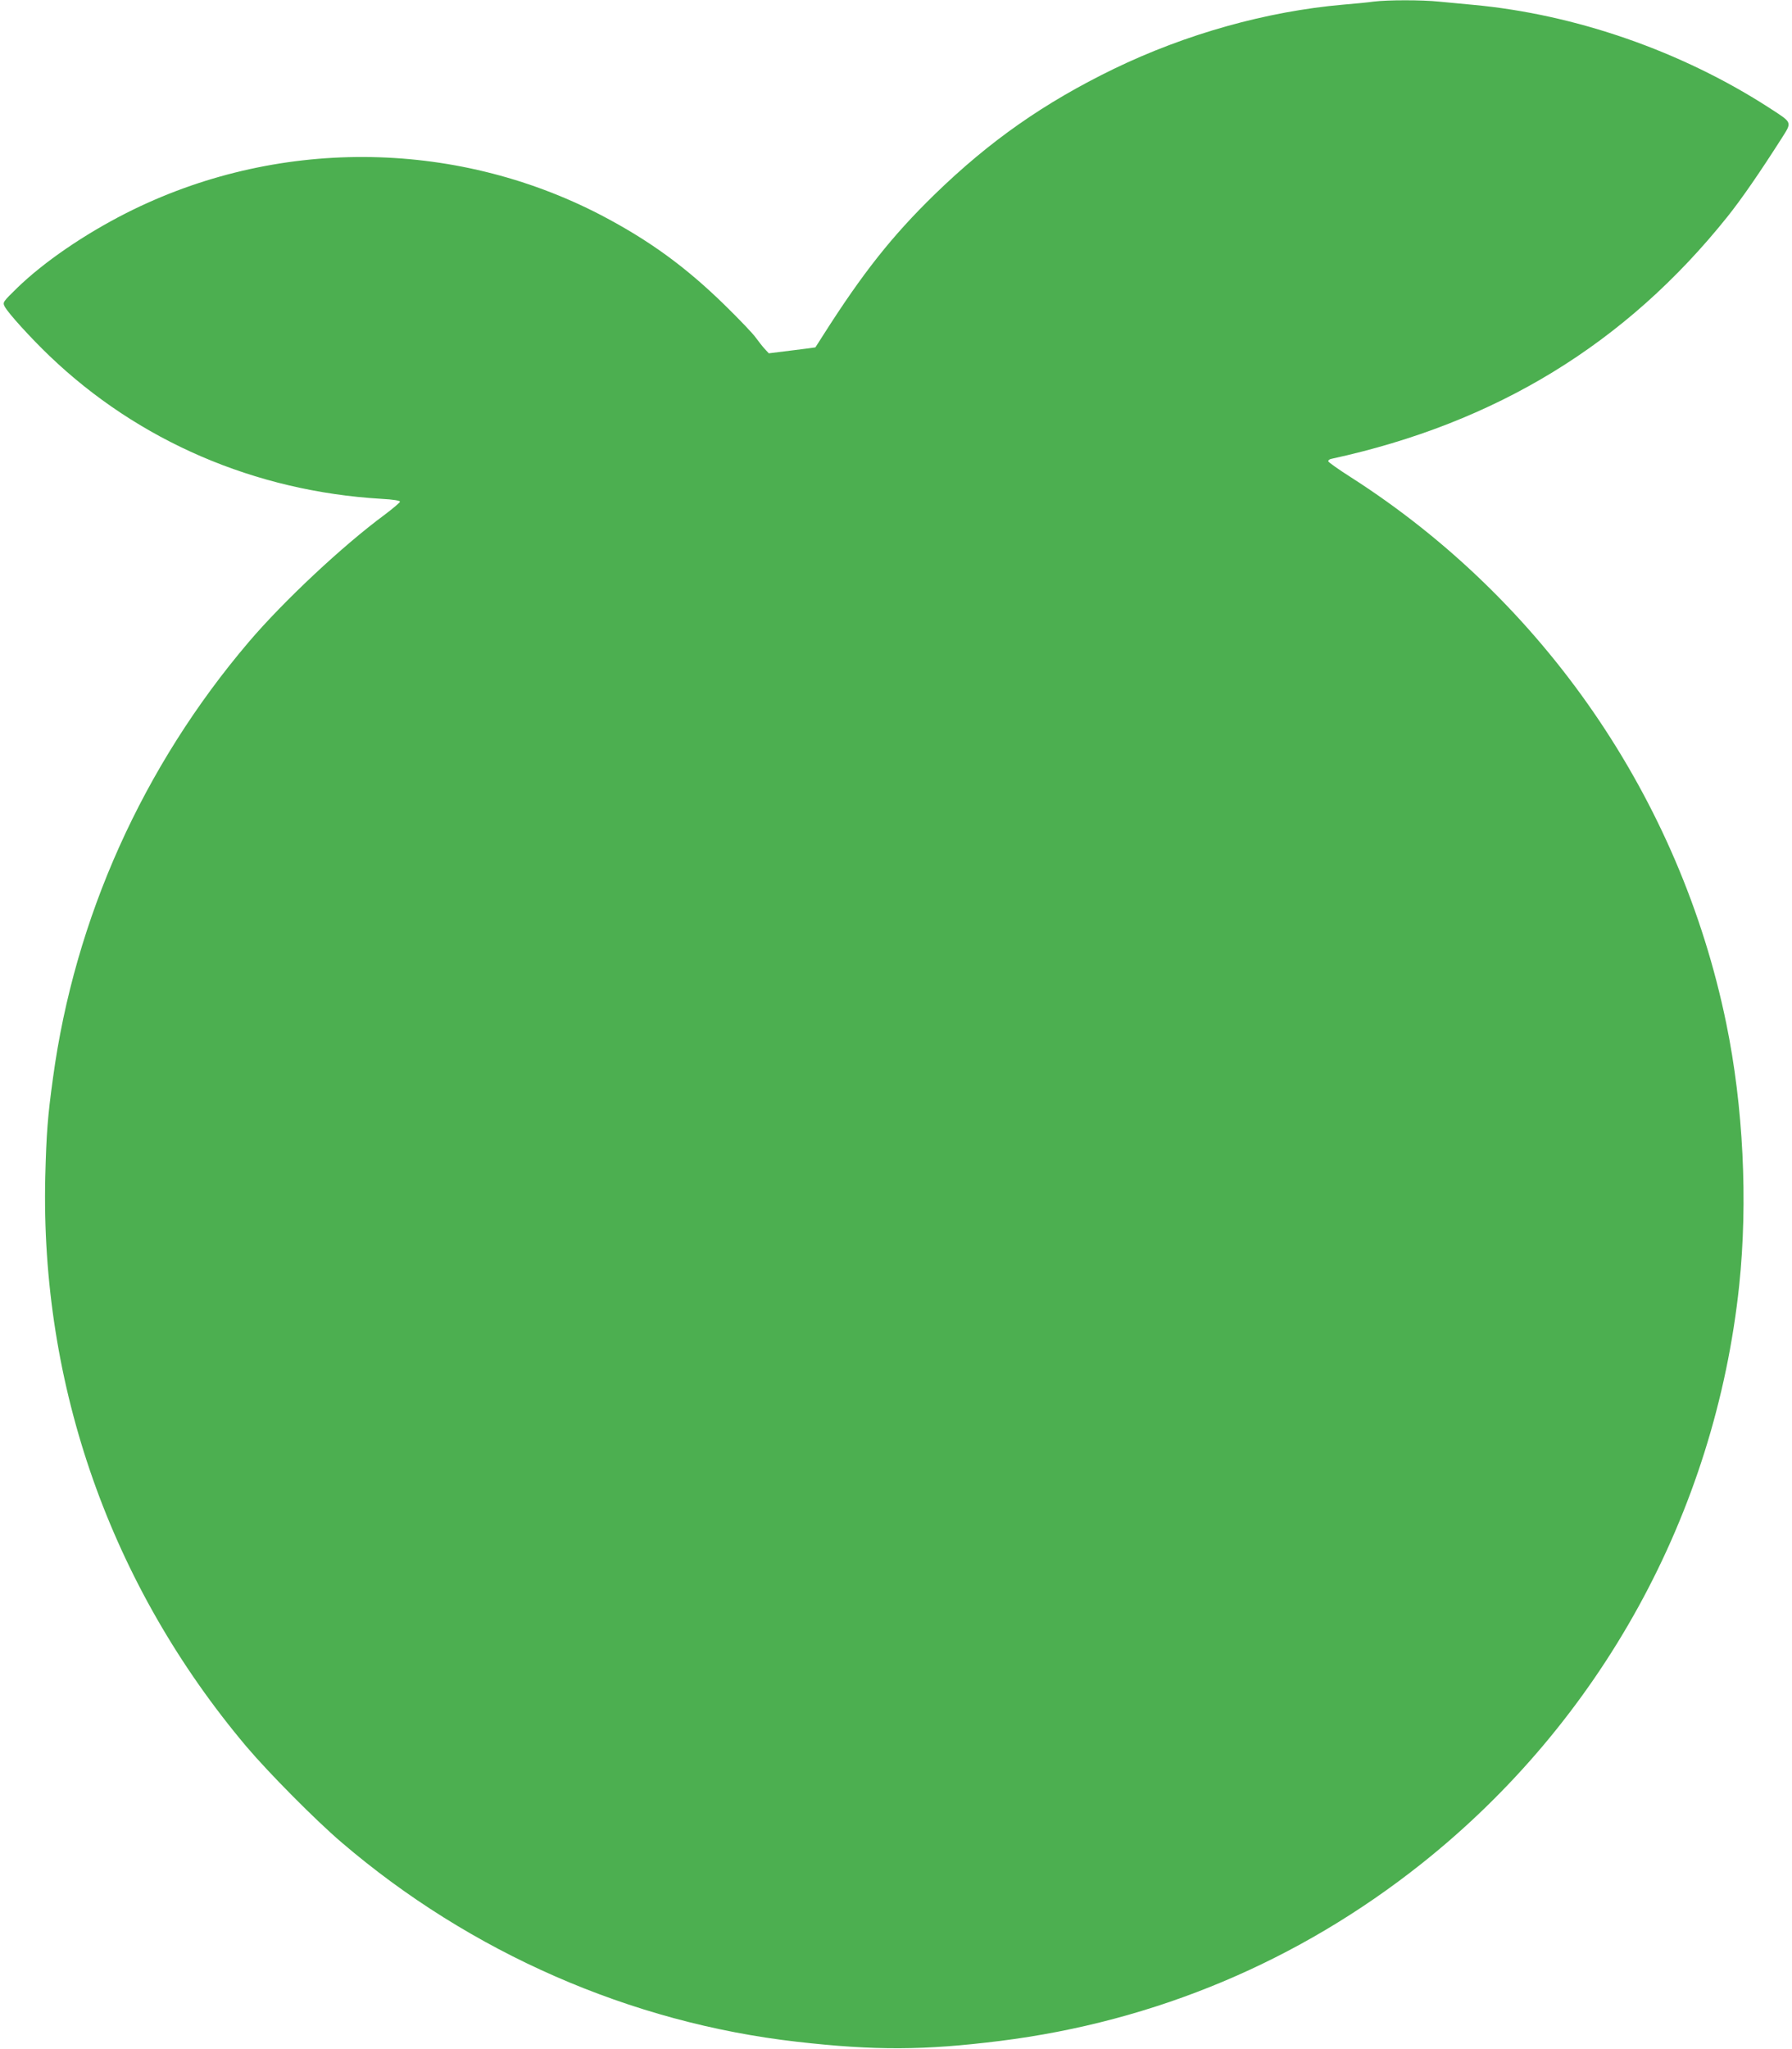 <?xml version="1.0" standalone="no"?>
<!DOCTYPE svg PUBLIC "-//W3C//DTD SVG 20010904//EN"
 "http://www.w3.org/TR/2001/REC-SVG-20010904/DTD/svg10.dtd">
<svg version="1.0" xmlns="http://www.w3.org/2000/svg"
 width="1120pt" height="1280pt" viewBox="0 0 1120 1280"
 preserveAspectRatio="xMidYMid meet">
<g transform="translate(0,1280) scale(0.1,-0.1)"
fill="#4caf50" stroke="none">
<path d="M8585 12790 c-33 -5 -118 -13 -190 -19 -479 -42 -982 -183 -1433
-401 -436 -212 -776 -450 -1121 -785 -266 -259 -450 -492 -695 -877 -27 -43
-50 -78 -50 -78 -1 -1 -66 -9 -146 -19 l-145 -18 -25 27 c-14 15 -38 46 -55
69 -16 24 -104 116 -195 205 -247 241 -473 405 -775 563 -924 479 -2035 483
-2966 12 -262 -133 -512 -304 -679 -465 -94 -92 -94 -92 -80 -120 22 -41 162
-195 280 -308 555 -531 1283 -845 2073 -892 75 -4 117 -11 117 -18 -1 -6 -45
-43 -98 -83 -259 -191 -629 -537 -847 -793 -662 -778 -1088 -1724 -1224 -2725
-33 -239 -41 -344 -48 -615 -31 -1307 409 -2554 1257 -3560 139 -164 432 -460
595 -599 805 -689 1807 -1127 2845 -1245 490 -56 798 -54 1270 5 970 121 1867
498 2633 1106 1121 890 1836 2189 1987 3613 55 524 26 1119 -81 1638 -288
1402 -1140 2640 -2348 3412 -74 47 -136 91 -139 98 -2 6 7 14 20 16 1027 223
1840 719 2475 1513 88 110 201 274 337 487 67 106 71 97 -74 191 -549 355
-1213 586 -1855 645 -66 6 -161 15 -212 20 -105 11 -320 11 -408 0z"/>
</g>
</svg>
